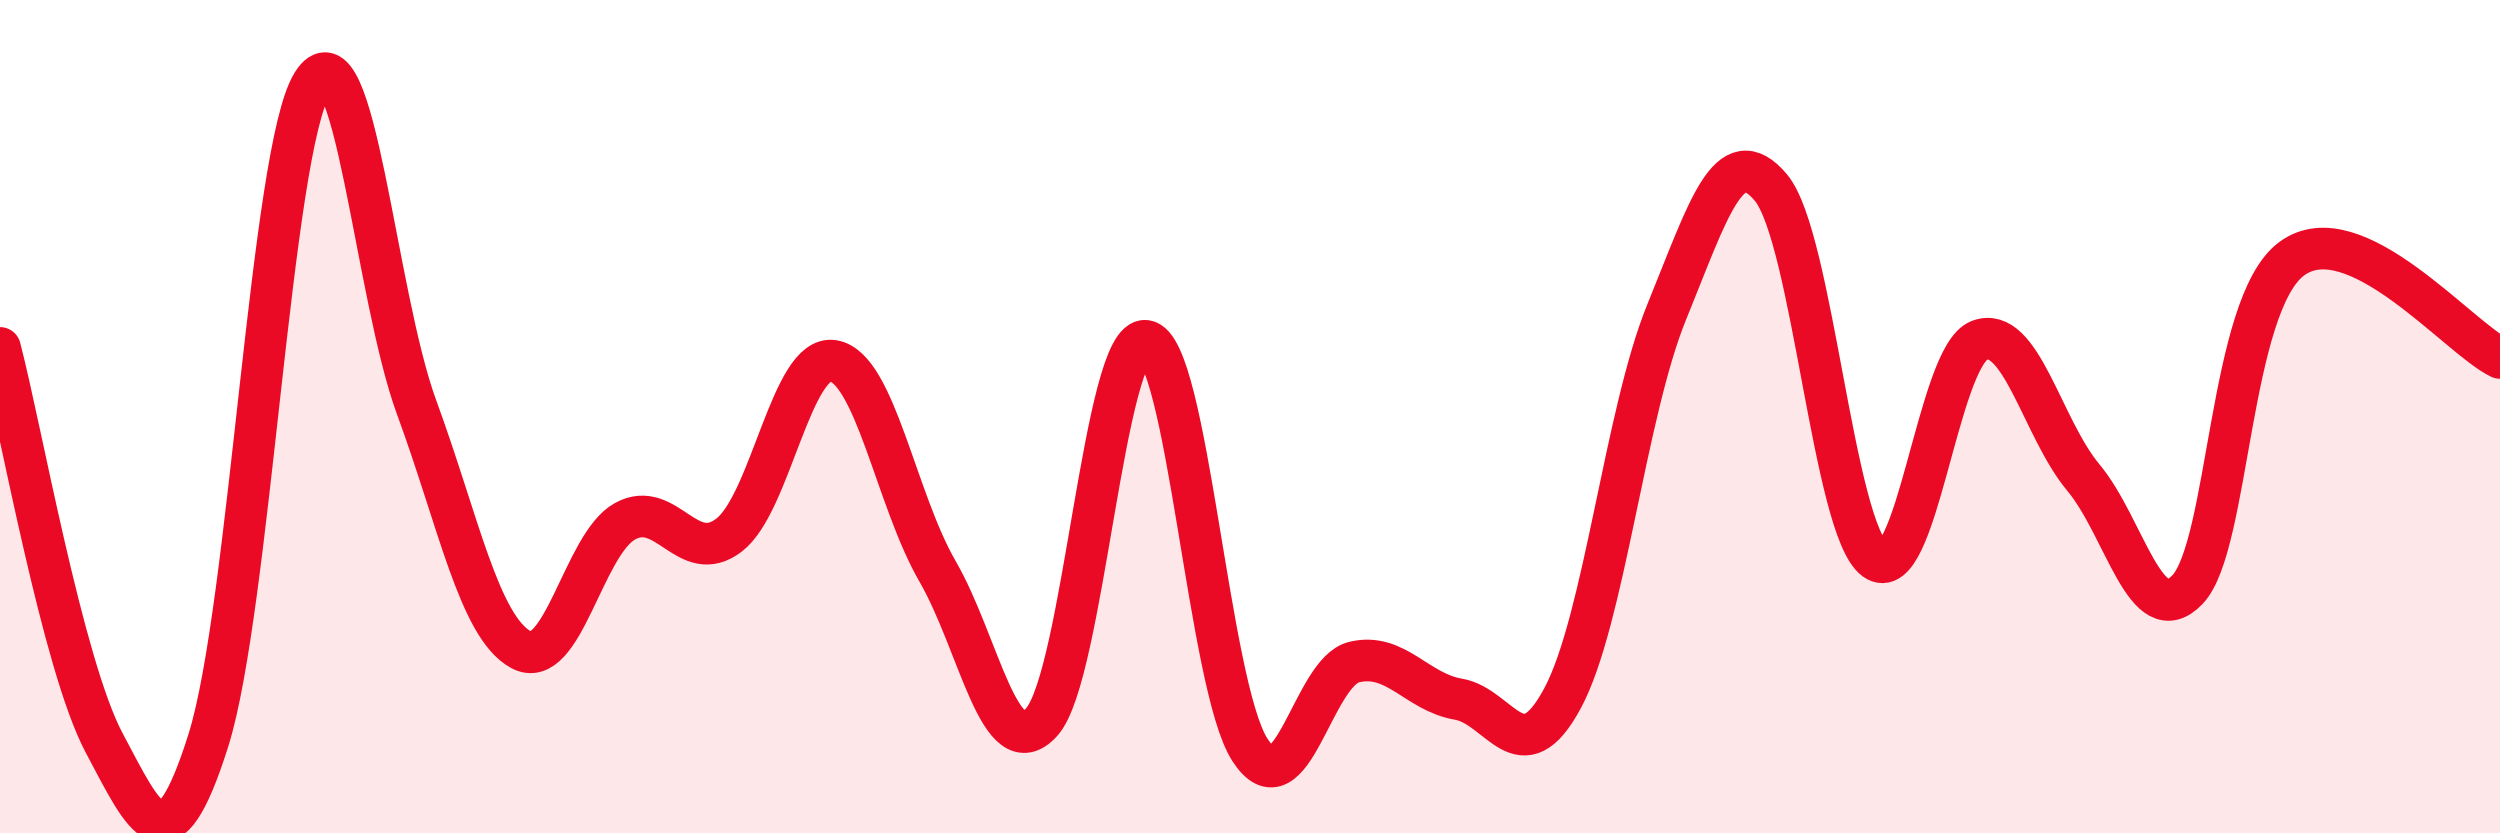 
    <svg width="60" height="20" viewBox="0 0 60 20" xmlns="http://www.w3.org/2000/svg">
      <path
        d="M 0,8.35 C 0.5,10.25 1.5,15.95 2.5,17.83 C 3.5,19.71 4,20.94 5,17.77 C 6,14.6 6.5,3.6 7.5,2 C 8.5,0.4 9,7.06 10,9.78 C 11,12.5 11.5,15.04 12.5,15.59 C 13.5,16.14 14,13.06 15,12.51 C 16,11.96 16.5,13.61 17.5,12.84 C 18.5,12.07 19,8.49 20,8.66 C 21,8.83 21.5,11.98 22.5,13.71 C 23.5,15.44 24,18.44 25,17.33 C 26,16.22 26.5,8.05 27.5,8.18 C 28.5,8.31 29,16.46 30,18 C 31,19.54 31.5,16.13 32.5,15.89 C 33.5,15.65 34,16.61 35,16.78 C 36,16.95 36.5,18.62 37.5,16.76 C 38.5,14.9 39,9.94 40,7.49 C 41,5.04 41.5,3.31 42.5,4.5 C 43.5,5.69 44,12.7 45,13.43 C 46,14.16 46.5,8.56 47.5,8.17 C 48.5,7.78 49,10.26 50,11.46 C 51,12.66 51.5,15.2 52.5,14.15 C 53.5,13.1 53.5,7.32 55,6.21 C 56.5,5.1 59,8.11 60,8.59L60 20L0 20Z"
        fill="#EB0A25"
        opacity="0.1"
        stroke-linecap="round"
        stroke-linejoin="round"
      />
      <path
        d="M 0,8.35 C 0.5,10.25 1.5,15.95 2.5,17.83 C 3.5,19.71 4,20.94 5,17.77 C 6,14.6 6.5,3.6 7.5,2 C 8.5,0.4 9,7.06 10,9.78 C 11,12.5 11.5,15.04 12.5,15.59 C 13.5,16.14 14,13.06 15,12.51 C 16,11.96 16.5,13.61 17.5,12.84 C 18.5,12.07 19,8.49 20,8.66 C 21,8.83 21.5,11.98 22.5,13.71 C 23.5,15.44 24,18.44 25,17.33 C 26,16.22 26.5,8.05 27.5,8.18 C 28.5,8.31 29,16.46 30,18 C 31,19.54 31.5,16.13 32.5,15.89 C 33.5,15.65 34,16.61 35,16.78 C 36,16.95 36.5,18.62 37.5,16.76 C 38.5,14.9 39,9.94 40,7.49 C 41,5.04 41.5,3.31 42.5,4.5 C 43.5,5.69 44,12.7 45,13.43 C 46,14.16 46.5,8.56 47.5,8.17 C 48.5,7.78 49,10.26 50,11.46 C 51,12.66 51.5,15.2 52.5,14.15 C 53.5,13.1 53.5,7.32 55,6.21 C 56.5,5.1 59,8.11 60,8.59"
        stroke="#EB0A25"
        stroke-width="1"
        fill="none"
        stroke-linecap="round"
        stroke-linejoin="round"
      />
    </svg>
  